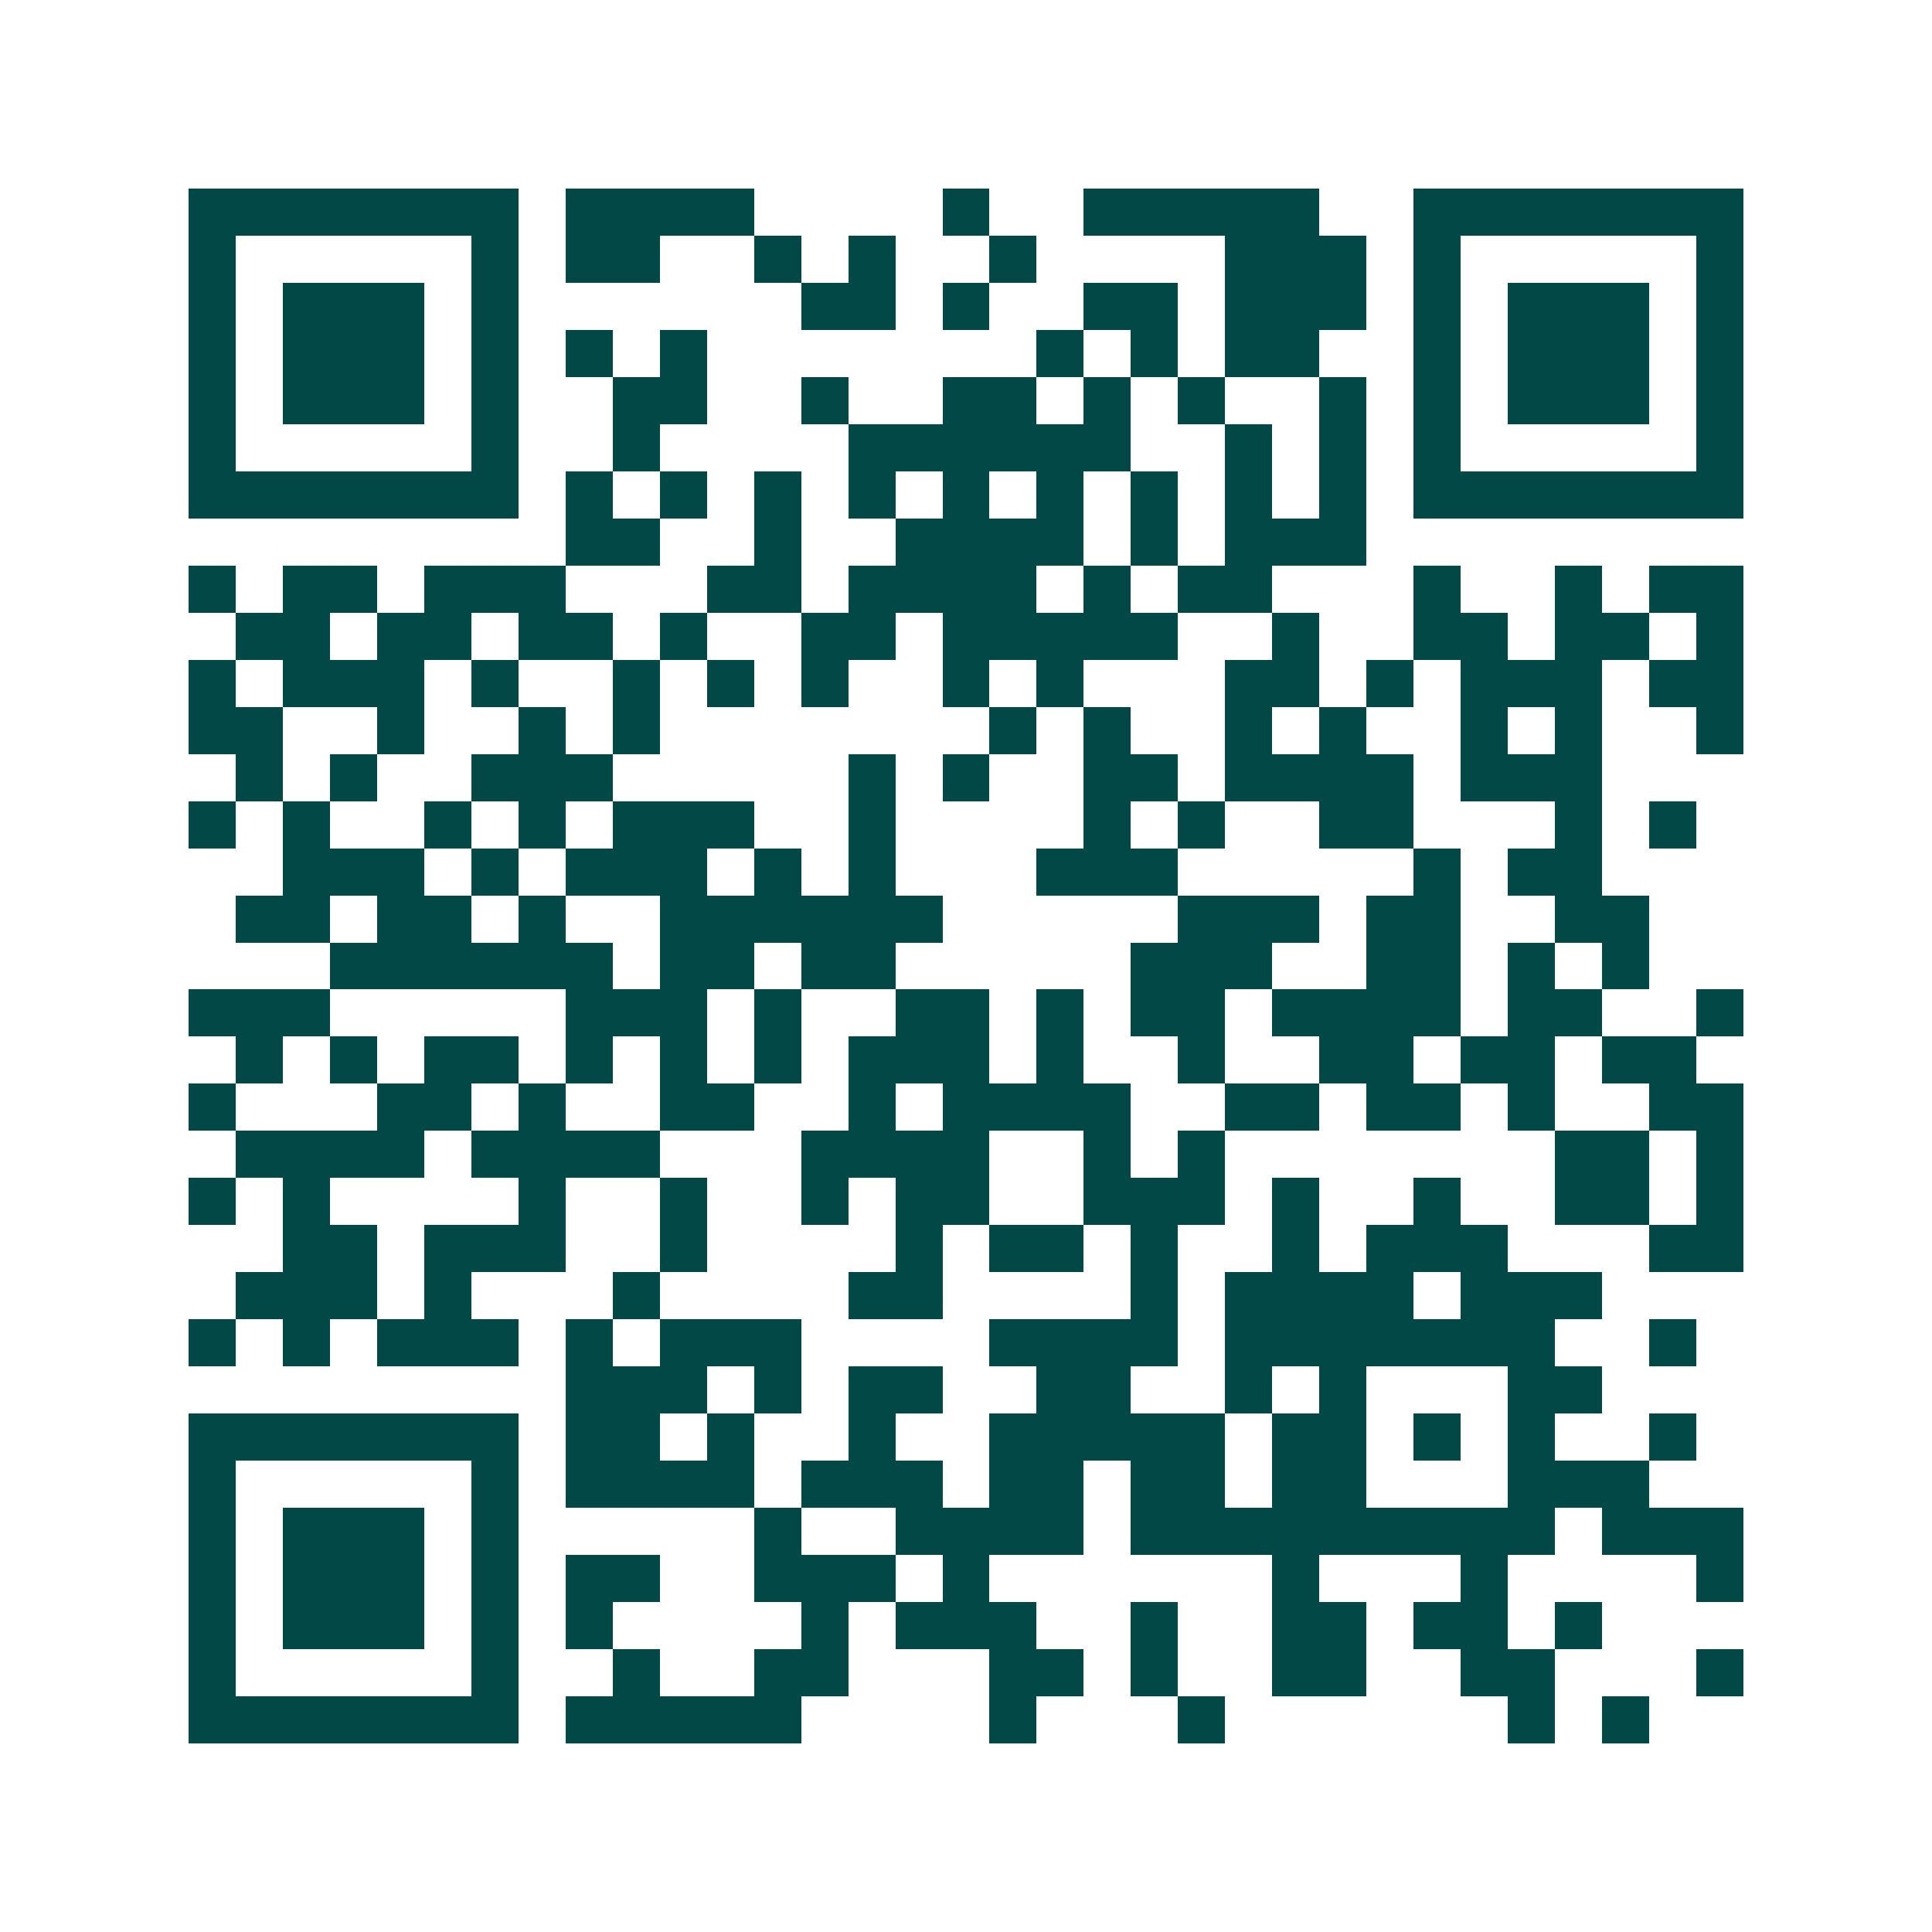 <svg xmlns="http://www.w3.org/2000/svg" width="200" height="200" viewBox="0 0 41 41" shape-rendering="crispEdges"><path fill="#ffffff" d="M0 0h41v41H0z"/><path stroke="#014847" d="M4 4.5h7m1 0h4m4 0h1m2 0h5m2 0h7M4 5.5h1m5 0h1m1 0h2m2 0h1m1 0h1m2 0h1m4 0h3m1 0h1m5 0h1M4 6.5h1m1 0h3m1 0h1m6 0h2m1 0h1m2 0h2m1 0h3m1 0h1m1 0h3m1 0h1M4 7.5h1m1 0h3m1 0h1m1 0h1m1 0h1m7 0h1m1 0h1m1 0h2m2 0h1m1 0h3m1 0h1M4 8.5h1m1 0h3m1 0h1m2 0h2m2 0h1m2 0h2m1 0h1m1 0h1m2 0h1m1 0h1m1 0h3m1 0h1M4 9.5h1m5 0h1m2 0h1m4 0h6m2 0h1m1 0h1m1 0h1m5 0h1M4 10.5h7m1 0h1m1 0h1m1 0h1m1 0h1m1 0h1m1 0h1m1 0h1m1 0h1m1 0h1m1 0h7M12 11.5h2m2 0h1m2 0h4m1 0h1m1 0h3M4 12.5h1m1 0h2m1 0h3m3 0h2m1 0h4m1 0h1m1 0h2m3 0h1m2 0h1m1 0h2M5 13.5h2m1 0h2m1 0h2m1 0h1m2 0h2m1 0h5m2 0h1m2 0h2m1 0h2m1 0h1M4 14.5h1m1 0h3m1 0h1m2 0h1m1 0h1m1 0h1m2 0h1m1 0h1m3 0h2m1 0h1m1 0h3m1 0h2M4 15.5h2m2 0h1m2 0h1m1 0h1m7 0h1m1 0h1m2 0h1m1 0h1m2 0h1m1 0h1m2 0h1M5 16.5h1m1 0h1m2 0h3m5 0h1m1 0h1m2 0h2m1 0h4m1 0h3M4 17.5h1m1 0h1m2 0h1m1 0h1m1 0h3m2 0h1m4 0h1m1 0h1m2 0h2m3 0h1m1 0h1M6 18.5h3m1 0h1m1 0h3m1 0h1m1 0h1m3 0h3m5 0h1m1 0h2M5 19.5h2m1 0h2m1 0h1m2 0h6m5 0h3m1 0h2m2 0h2M7 20.5h6m1 0h2m1 0h2m5 0h3m2 0h2m1 0h1m1 0h1M4 21.5h3m5 0h3m1 0h1m2 0h2m1 0h1m1 0h2m1 0h4m1 0h2m2 0h1M5 22.5h1m1 0h1m1 0h2m1 0h1m1 0h1m1 0h1m1 0h3m1 0h1m2 0h1m2 0h2m1 0h2m1 0h2M4 23.5h1m3 0h2m1 0h1m2 0h2m2 0h1m1 0h4m2 0h2m1 0h2m1 0h1m2 0h2M5 24.5h4m1 0h4m3 0h4m2 0h1m1 0h1m7 0h2m1 0h1M4 25.5h1m1 0h1m4 0h1m2 0h1m2 0h1m1 0h2m2 0h3m1 0h1m2 0h1m2 0h2m1 0h1M6 26.5h2m1 0h3m2 0h1m4 0h1m1 0h2m1 0h1m2 0h1m1 0h3m3 0h2M5 27.5h3m1 0h1m3 0h1m4 0h2m4 0h1m1 0h4m1 0h3M4 28.5h1m1 0h1m1 0h3m1 0h1m1 0h3m4 0h4m1 0h7m2 0h1M12 29.5h3m1 0h1m1 0h2m2 0h2m2 0h1m1 0h1m3 0h2M4 30.5h7m1 0h2m1 0h1m2 0h1m2 0h5m1 0h2m1 0h1m1 0h1m2 0h1M4 31.5h1m5 0h1m1 0h4m1 0h3m1 0h2m1 0h2m1 0h2m3 0h3M4 32.5h1m1 0h3m1 0h1m5 0h1m2 0h4m1 0h9m1 0h3M4 33.5h1m1 0h3m1 0h1m1 0h2m2 0h3m1 0h1m6 0h1m3 0h1m4 0h1M4 34.5h1m1 0h3m1 0h1m1 0h1m4 0h1m1 0h3m2 0h1m2 0h2m1 0h2m1 0h1M4 35.5h1m5 0h1m2 0h1m2 0h2m3 0h2m1 0h1m2 0h2m2 0h2m3 0h1M4 36.5h7m1 0h5m4 0h1m3 0h1m6 0h1m1 0h1"/></svg>
